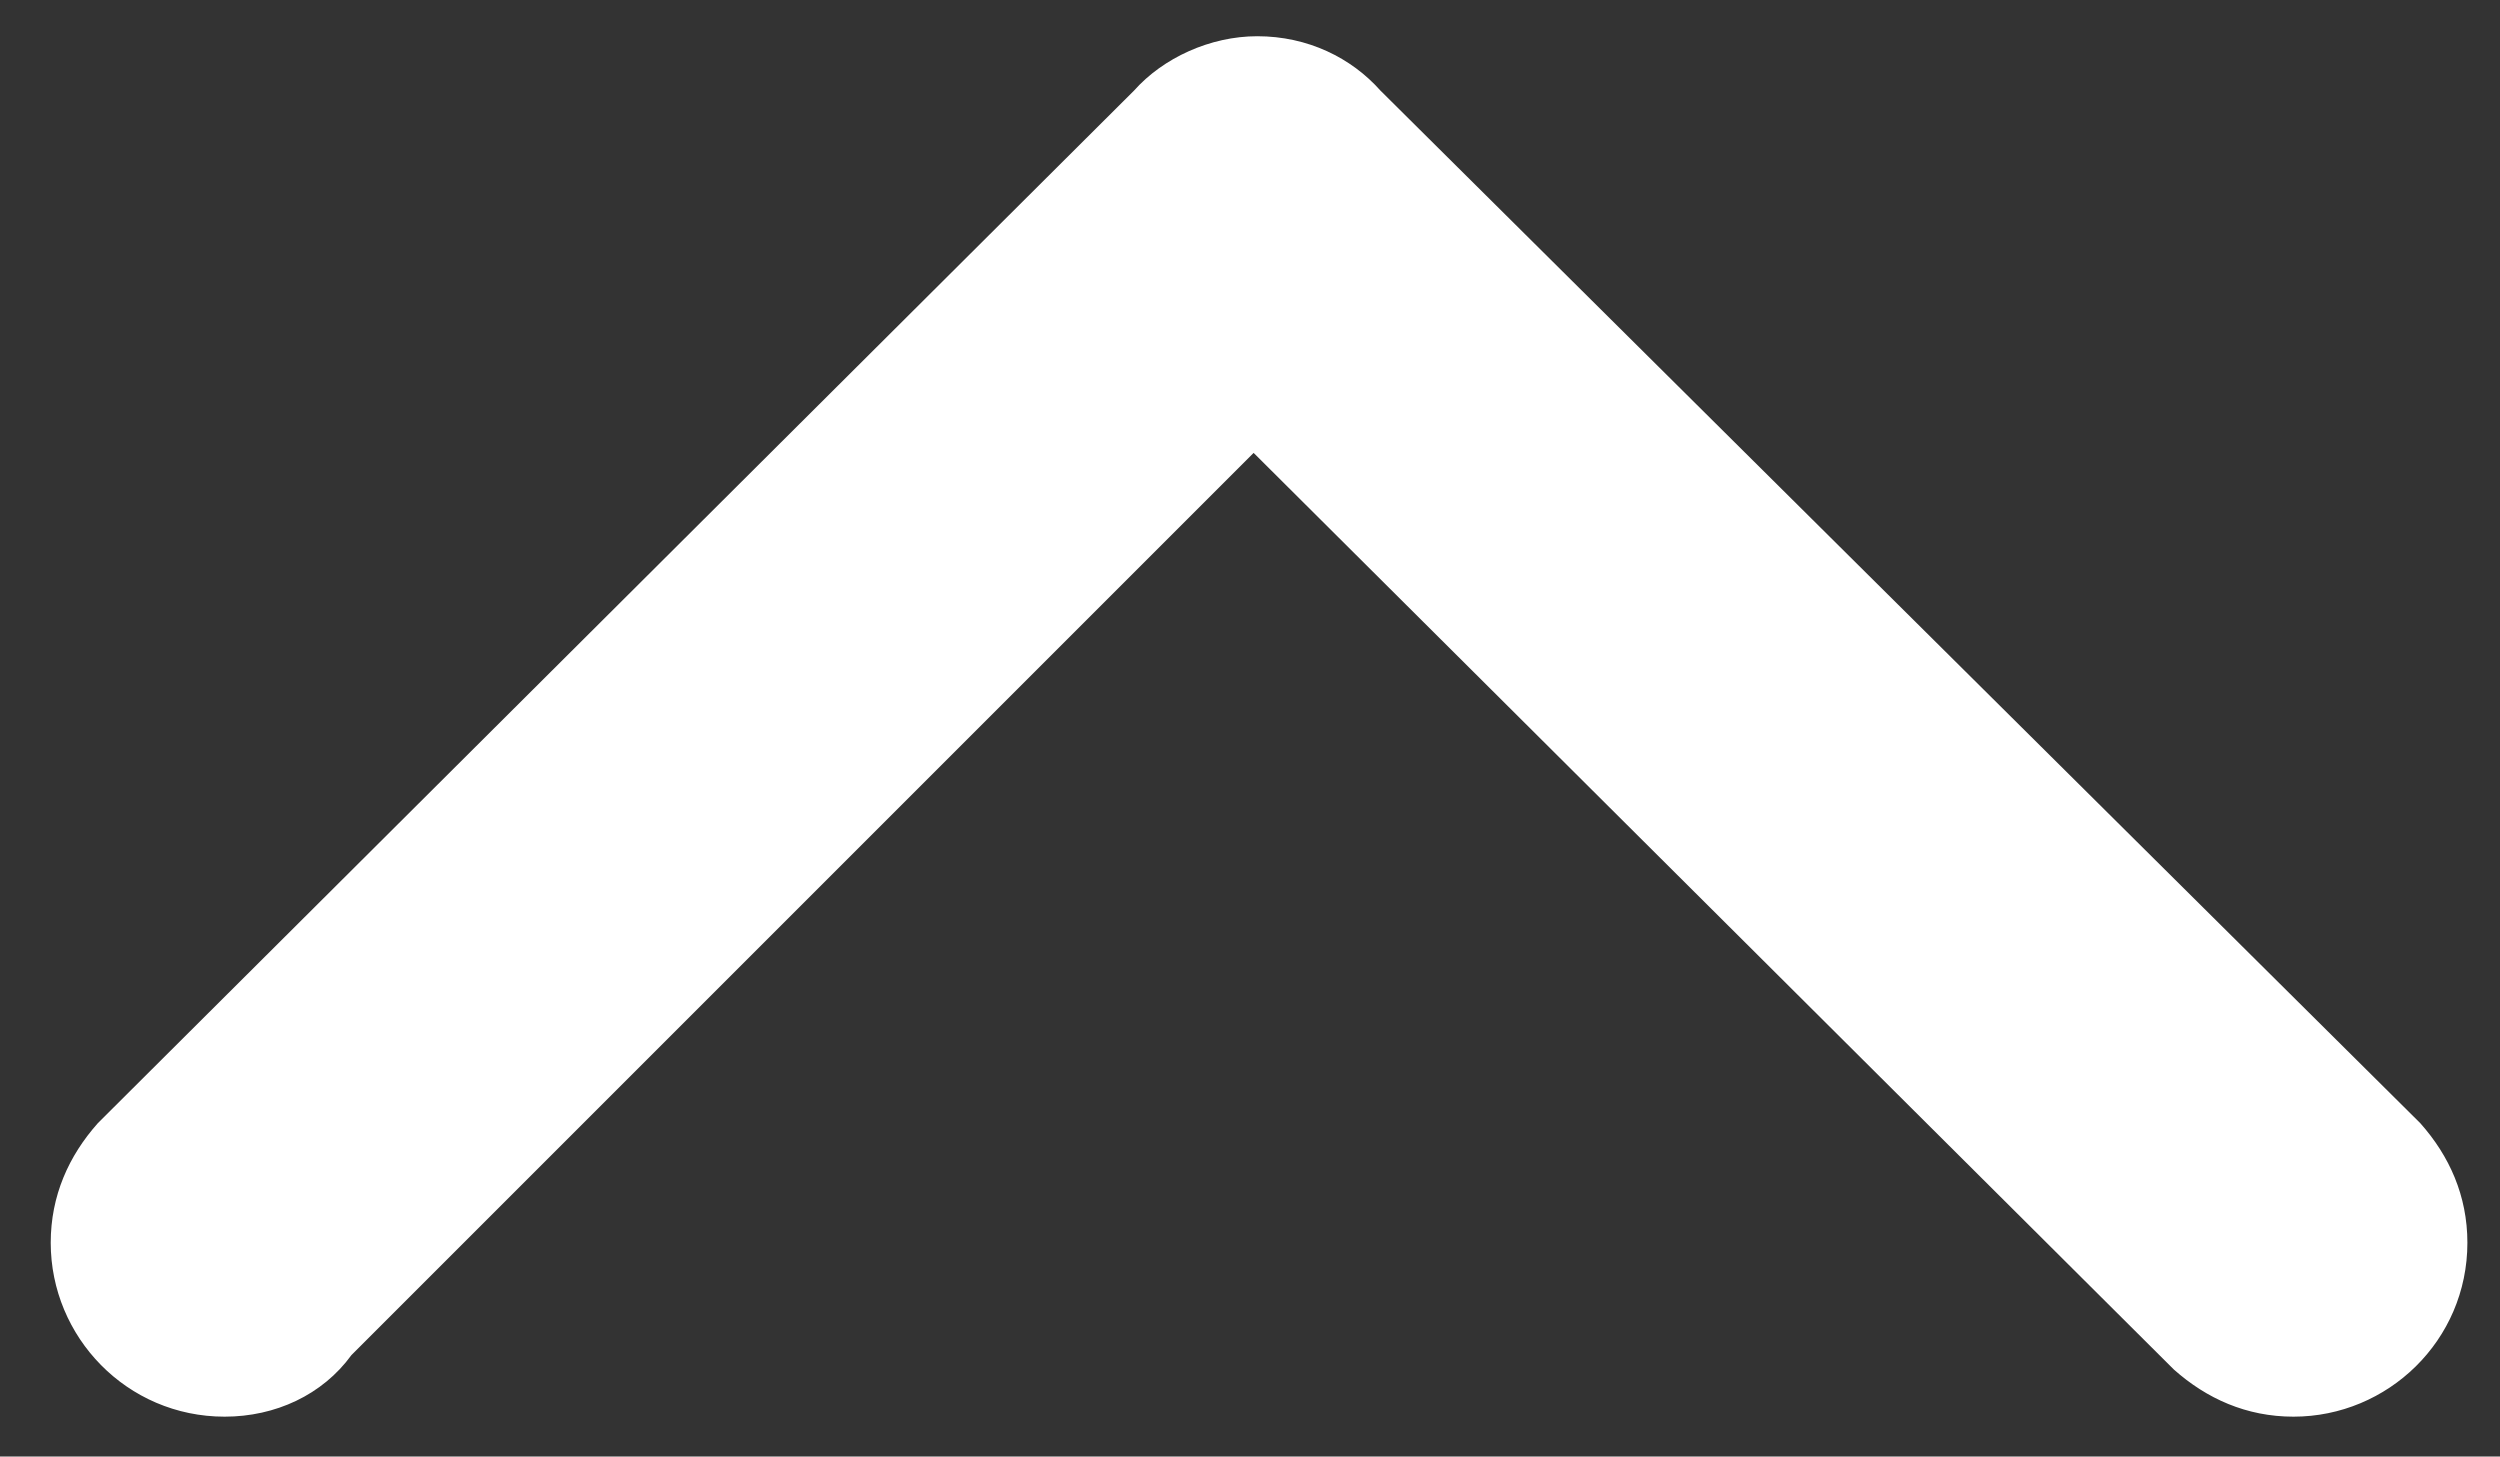 <?xml version="1.0" encoding="utf-8"?>
<svg version="1.1" id="Layer_1" xmlns="http://www.w3.org/2000/svg" xmlns:xlink="http://www.w3.org/1999/xlink" x="0px" y="0px" viewBox="0 0 69 40.2" style="enable-background:new 0 0 69 40.2;" xml:space="preserve">
<rect x="0" y="0" width="69" height="40.2" fill="#333333" stroke="none"/>
<style type="text/css">.st0{fill-rule:evenodd;clip-rule:evenodd;fill:#fff;}</style>
<path id="ARROW__x2F__UP_2_" class="st0" d="M9.7,37.4l24.9-24.9L60,37.8l0,0c0.9,0.8,2,1.3,3.3,1.3c2.6,0,4.8-2.1,4.8-4.8c0-1.3-0.5-2.4-1.3-3.3l0,0L38.1,2.5l0,0C37.3,1.6,36.1,1,34.7,1c0,0,0,0,0,0s0,0,0,0c-1.3,0-2.6,0.6-3.4,1.5l0,0L2.7,31l0,0c-0.8,0.9-1.3,2-1.3,3.3c0,2.6,2.1,4.8,4.8,4.8C7.6,39.1,8.9,38.5,9.7,37.4z"/>
</svg>
